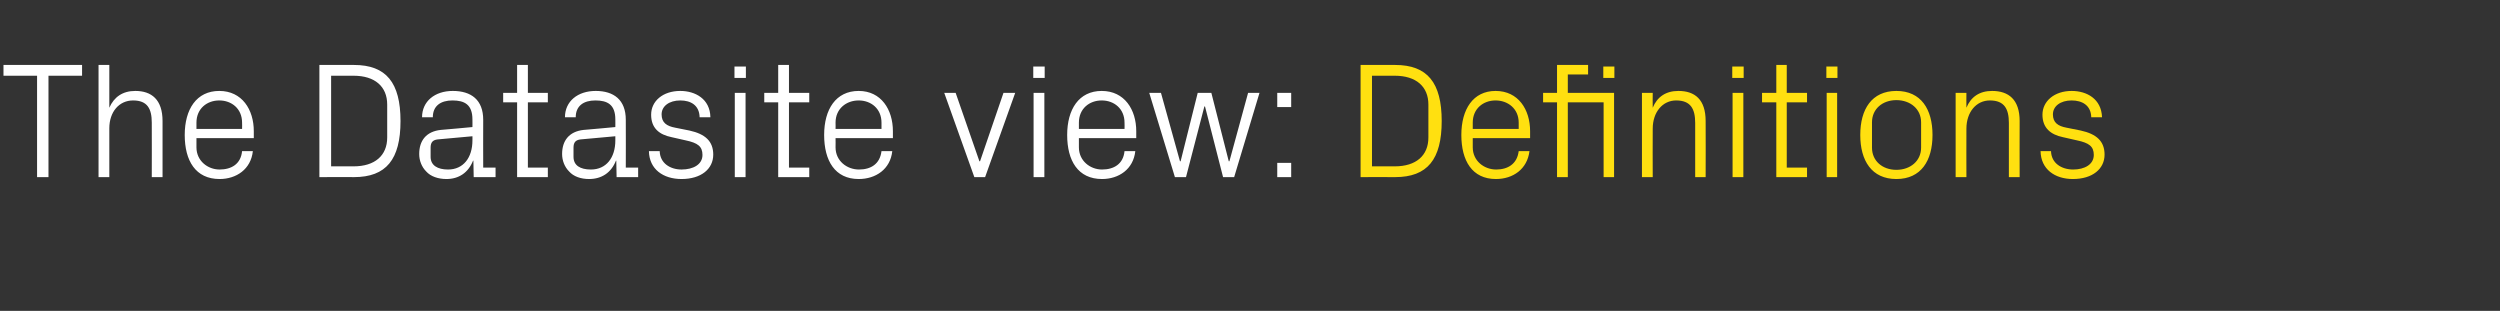 <?xml version="1.0" standalone="no"?><!DOCTYPE svg PUBLIC "-//W3C//DTD SVG 1.1//EN" "http://www.w3.org/Graphics/SVG/1.1/DTD/svg11.dtd"><svg xmlns="http://www.w3.org/2000/svg" version="1.1" width="789px" height="98.1px" viewBox="0 -14 789 98.1" style="top:-14px"><rect x="0" y="-14" width="789" height="98.1" fill="#333333" stroke="none"/>  <desc>The Datasite view: Definitions</desc>  <defs/>  <g id="Polygon31398">    <path d="M 440.3 6.5 C 450.5 6.5 455 12.1 455 24.2 C 455 36.3 450.5 41.9 440.3 41.9 C 440.33 41.86 429.4 41.9 429.4 41.9 L 429.4 6.5 C 429.4 6.5 440.33 6.5 440.3 6.5 Z M 433 9.9 L 433 38.5 C 433 38.5 440.17 38.48 440.2 38.5 C 446.9 38.5 450.8 35.1 450.8 29.4 C 450.8 29.4 450.8 19 450.8 19 C 450.8 13.3 446.9 9.9 440.2 9.9 C 440.22 9.88 433 9.9 433 9.9 Z M 479.3 24.7 C 479.3 20.3 475.9 17.7 472 17.7 C 468.1 17.7 464.8 20.3 464.8 24.7 C 464.82 24.7 464.8 26.7 464.8 26.7 L 479.3 26.7 C 479.3 26.7 479.28 24.7 479.3 24.7 Z M 482.7 33.7 C 482 39.4 477.5 42.5 472.1 42.5 C 464.6 42.5 461.2 36.7 461.2 28.6 C 461.2 20.5 464.9 14.7 472 14.7 C 479.2 14.7 482.9 20.6 482.9 27.4 C 482.92 27.4 482.9 29.6 482.9 29.6 L 464.8 29.6 C 464.8 29.6 464.82 32.5 464.8 32.5 C 464.8 36.8 468.4 39.5 472.2 39.5 C 475.8 39.5 478.8 37.8 479.3 33.7 C 479.3 33.7 482.7 33.7 482.7 33.7 Z M 506.1 41.9 L 506.1 18.3 L 494.8 18.3 L 494.8 41.9 L 491.4 41.9 L 491.4 18.3 L 487 18.3 L 487 15.3 L 491.4 15.3 L 491.4 6.5 L 501.2 6.5 L 501.2 9.5 L 494.8 9.5 L 494.8 15.3 L 509.4 15.3 L 509.4 41.9 L 506.1 41.9 Z M 509.5 10.6 L 506 10.6 L 506 7 L 509.5 7 L 509.5 10.6 Z M 535 24.8 C 535 20.4 533.6 17.7 529 17.7 C 524.7 17.7 521.6 21.4 521.6 26.6 C 521.55 26.62 521.6 41.9 521.6 41.9 L 518.2 41.9 L 518.2 15.3 L 521.6 15.3 C 521.6 15.3 521.55 19.97 521.6 20 C 523 16.6 525.7 14.7 529.7 14.7 C 534.9 14.7 538.3 17.4 538.3 24.2 C 538.35 24.18 538.3 41.9 538.3 41.9 L 535 41.9 C 535 41.9 534.97 24.8 535 24.8 Z M 546.8 41.9 L 546.8 15.3 L 550.2 15.3 L 550.2 41.9 L 546.8 41.9 Z M 550.3 10.6 L 546.7 10.6 L 546.7 7 L 550.3 7 L 550.3 10.6 Z M 563.9 38.9 L 570.3 38.9 L 570.3 41.9 L 560.6 41.9 L 560.6 18.3 L 556.1 18.3 L 556.1 15.3 L 560.6 15.3 L 560.6 6.5 L 563.9 6.5 L 563.9 15.3 L 570.3 15.3 L 570.3 18.3 L 563.9 18.3 L 563.9 38.9 Z M 576.5 41.9 L 576.5 15.3 L 579.8 15.3 L 579.8 41.9 L 576.5 41.9 Z M 579.9 10.6 L 576.4 10.6 L 576.4 7 L 579.9 7 L 579.9 10.6 Z M 598.5 14.7 C 606.3 14.7 609.9 20.5 609.9 28.6 C 609.9 36.7 606.3 42.5 598.5 42.5 C 590.7 42.5 587.1 36.7 587.1 28.6 C 587.1 20.5 590.7 14.7 598.5 14.7 Z M 606.3 24.6 C 606.3 20.4 602.9 17.6 598.5 17.6 C 594.1 17.6 590.8 20.4 590.8 24.6 C 590.8 24.6 590.8 32.6 590.8 32.6 C 590.8 36.8 594.1 39.6 598.5 39.6 C 602.9 39.6 606.3 36.8 606.3 32.6 C 606.3 32.6 606.3 24.6 606.3 24.6 Z M 634 24.8 C 634 20.4 632.6 17.7 628 17.7 C 623.7 17.7 620.6 21.4 620.6 26.6 C 620.56 26.62 620.6 41.9 620.6 41.9 L 617.2 41.9 L 617.2 15.3 L 620.6 15.3 C 620.6 15.3 620.56 19.97 620.6 20 C 622 16.6 624.7 14.7 628.7 14.7 C 633.9 14.7 637.4 17.4 637.4 24.2 C 637.35 24.18 637.4 41.9 637.4 41.9 L 634 41.9 C 634 41.9 633.97 24.8 634 24.8 Z M 656.7 27.2 C 661.7 28.3 664.2 30.6 664.2 34.8 C 664.2 39.3 660.4 42.5 654.2 42.5 C 648.5 42.5 644.1 39.4 644 33.7 C 644 33.7 647.3 33.7 647.3 33.7 C 647.4 37.5 650.6 39.5 654.3 39.5 C 657.9 39.5 660.8 37.9 660.8 34.9 C 660.8 32.2 659.3 31.1 655.5 30.3 C 655.5 30.3 651.1 29.3 651.1 29.3 C 647.2 28.5 644.6 26.4 644.6 22.2 C 644.6 17.9 648.4 14.7 653.8 14.7 C 658.6 14.7 663.2 17.2 663.4 23 C 663.4 23 660 23 660 23 C 659.9 19.2 657.1 17.7 653.8 17.7 C 650.3 17.7 647.9 19.5 647.9 22.1 C 647.9 24.7 649.5 25.8 652.2 26.3 C 652.2 26.3 656.7 27.2 656.7 27.2 Z " stroke="none" fill="#ffe010"/>  </g>  <g id="Polygon31397">    <path d="M 1.1 6.5 L 25.9 6.5 L 25.9 9.9 L 15.3 9.9 L 15.3 41.9 L 11.7 41.9 L 11.7 9.9 L 1.1 9.9 L 1.1 6.5 Z M 47.9 24.7 C 47.9 20.3 46.5 17.7 42 17.7 C 37.6 17.7 34.5 21.3 34.5 26.5 C 34.53 26.52 34.5 41.9 34.5 41.9 L 31.1 41.9 L 31.1 6.5 L 34.5 6.5 C 34.5 6.5 34.53 19.97 34.5 20 C 36 16.6 38.7 14.7 42.7 14.7 C 47.8 14.7 51.3 17.4 51.3 24.2 C 51.32 24.18 51.3 41.9 51.3 41.9 L 47.9 41.9 C 47.9 41.9 47.94 24.7 47.9 24.7 Z M 76.4 24.7 C 76.4 20.3 73.1 17.7 69.2 17.7 C 65.3 17.7 62 20.3 62 24.7 C 61.98 24.7 62 26.7 62 26.7 L 76.4 26.7 C 76.4 26.7 76.44 24.7 76.4 24.7 Z M 79.8 33.7 C 79.2 39.4 74.6 42.5 69.3 42.5 C 61.7 42.5 58.3 36.7 58.3 28.6 C 58.3 20.5 62 14.7 69.2 14.7 C 76.4 14.7 80.1 20.6 80.1 27.4 C 80.08 27.4 80.1 29.6 80.1 29.6 L 62 29.6 C 62 29.6 61.98 32.5 62 32.5 C 62 36.8 65.6 39.5 69.3 39.5 C 73 39.5 76 37.8 76.4 33.7 C 76.4 33.7 79.8 33.7 79.8 33.7 Z M 111.7 6.5 C 121.9 6.5 126.4 12.1 126.4 24.2 C 126.4 36.3 121.9 41.9 111.7 41.9 C 111.75 41.86 100.8 41.9 100.8 41.9 L 100.8 6.5 C 100.8 6.5 111.75 6.5 111.7 6.5 Z M 104.5 9.9 L 104.5 38.5 C 104.5 38.5 111.59 38.48 111.6 38.5 C 118.3 38.5 122.2 35.1 122.2 29.4 C 122.2 29.4 122.2 19 122.2 19 C 122.2 13.3 118.3 9.9 111.6 9.9 C 111.64 9.88 104.5 9.9 104.5 9.9 Z M 149.1 23.7 C 149.1 19 146.6 17.7 142.8 17.7 C 139.1 17.7 136.6 19.4 136.6 23 C 136.6 23 133.2 23 133.2 23 C 133.2 18 137.2 14.7 142.9 14.7 C 148.7 14.7 152.5 17.5 152.5 23.8 C 152.46 23.76 152.5 38.9 152.5 38.9 L 156.4 38.9 L 156.4 41.9 L 149.5 41.9 L 149.4 36.7 C 149.4 36.7 149.29 36.71 149.3 36.7 C 147.8 40.5 144.8 42.5 140.9 42.5 C 138.3 42.5 135.9 41.7 134.5 40.1 C 133.1 38.7 132.3 36.7 132.3 34.6 C 132.3 30.4 134.5 27.5 139.1 27 C 139.1 27.04 149.1 26.1 149.1 26.1 C 149.1 26.1 149.13 23.66 149.1 23.7 Z M 138.1 30 C 136.5 30.2 135.9 31 135.9 32.6 C 135.9 32.6 135.9 35.5 135.9 35.5 C 135.9 38.2 138.1 39.5 141.4 39.5 C 146.2 39.5 149.1 35.8 149.1 30.3 C 149.13 30.32 149.1 29 149.1 29 C 149.1 29 138.11 30 138.1 30 Z M 166.6 38.9 L 172.9 38.9 L 172.9 41.9 L 163.2 41.9 L 163.2 18.3 L 158.8 18.3 L 158.8 15.3 L 163.2 15.3 L 163.2 6.5 L 166.6 6.5 L 166.6 15.3 L 172.9 15.3 L 172.9 18.3 L 166.6 18.3 L 166.6 38.9 Z M 194.2 23.7 C 194.2 19 191.7 17.7 187.9 17.7 C 184.2 17.7 181.7 19.4 181.7 23 C 181.7 23 178.3 23 178.3 23 C 178.3 18 182.3 14.7 188 14.7 C 193.7 14.7 197.5 17.5 197.5 23.8 C 197.54 23.76 197.5 38.9 197.5 38.9 L 201.4 38.9 L 201.4 41.9 L 194.6 41.9 L 194.5 36.7 C 194.5 36.7 194.37 36.71 194.4 36.7 C 192.9 40.5 189.9 42.5 185.9 42.5 C 183.3 42.5 181 41.7 179.6 40.1 C 178.2 38.7 177.4 36.7 177.4 34.6 C 177.4 30.4 179.6 27.5 184.2 27 C 184.18 27.04 194.2 26.1 194.2 26.1 C 194.2 26.1 194.22 23.66 194.2 23.7 Z M 183.2 30 C 181.6 30.2 181 31 181 32.6 C 181 32.6 181 35.5 181 35.5 C 181 38.2 183.1 39.5 186.5 39.5 C 191.3 39.5 194.2 35.8 194.2 30.3 C 194.22 30.32 194.2 29 194.2 29 C 194.2 29 183.19 30 183.2 30 Z M 217.6 27.2 C 222.6 28.3 225.1 30.6 225.1 34.8 C 225.1 39.3 221.3 42.5 215.1 42.5 C 209.3 42.5 204.9 39.4 204.8 33.7 C 204.8 33.7 208.2 33.7 208.2 33.7 C 208.3 37.5 211.5 39.5 215.1 39.5 C 218.8 39.5 221.7 37.9 221.7 34.9 C 221.7 32.2 220.2 31.1 216.4 30.3 C 216.4 30.3 212 29.3 212 29.3 C 208 28.5 205.5 26.4 205.5 22.2 C 205.5 17.9 209.2 14.7 214.7 14.7 C 219.4 14.7 224.1 17.2 224.2 23 C 224.2 23 220.8 23 220.8 23 C 220.7 19.2 218 17.7 214.7 17.7 C 211.2 17.7 208.8 19.5 208.8 22.1 C 208.8 24.7 210.4 25.8 213.1 26.3 C 213.1 26.3 217.6 27.2 217.6 27.2 Z M 231.9 41.9 L 231.9 15.3 L 235.3 15.3 L 235.3 41.9 L 231.9 41.9 Z M 235.4 10.6 L 231.8 10.6 L 231.8 7 L 235.4 7 L 235.4 10.6 Z M 249 38.9 L 255.4 38.9 L 255.4 41.9 L 245.6 41.9 L 245.6 18.3 L 241.2 18.3 L 241.2 15.3 L 245.6 15.3 L 245.6 6.5 L 249 6.5 L 249 15.3 L 255.4 15.3 L 255.4 18.3 L 249 18.3 L 249 38.9 Z M 278.2 24.7 C 278.2 20.3 274.9 17.7 271 17.7 C 267.1 17.7 263.7 20.3 263.7 24.7 C 263.74 24.7 263.7 26.7 263.7 26.7 L 278.2 26.7 C 278.2 26.7 278.19 24.7 278.2 24.7 Z M 281.6 33.7 C 281 39.4 276.4 42.5 271 42.5 C 263.5 42.5 260.1 36.7 260.1 28.6 C 260.1 20.5 263.8 14.7 271 14.7 C 278.1 14.7 281.8 20.6 281.8 27.4 C 281.83 27.4 281.8 29.6 281.8 29.6 L 263.7 29.6 C 263.7 29.6 263.74 32.5 263.7 32.5 C 263.7 36.8 267.3 39.5 271.1 39.5 C 274.8 39.5 277.7 37.8 278.2 33.7 C 278.2 33.7 281.6 33.7 281.6 33.7 Z M 309.3 36.9 L 316.7 15.3 L 320.4 15.3 L 310.9 41.9 L 307.5 41.9 L 298 15.3 L 301.6 15.3 L 309.1 36.9 L 309.3 36.9 Z M 326.2 41.9 L 326.2 15.3 L 329.6 15.3 L 329.6 41.9 L 326.2 41.9 Z M 329.7 10.6 L 326.1 10.6 L 326.1 7 L 329.7 7 L 329.7 10.6 Z M 354.9 24.7 C 354.9 20.3 351.6 17.7 347.7 17.7 C 343.8 17.7 340.5 20.3 340.5 24.7 C 340.49 24.7 340.5 26.7 340.5 26.7 L 354.9 26.7 C 354.9 26.7 354.95 24.7 354.9 24.7 Z M 358.3 33.7 C 357.7 39.4 353.1 42.5 347.8 42.5 C 340.2 42.5 336.8 36.7 336.8 28.6 C 336.8 20.5 340.5 14.7 347.7 14.7 C 354.9 14.7 358.6 20.6 358.6 27.4 C 358.59 27.4 358.6 29.6 358.6 29.6 L 340.5 29.6 C 340.5 29.6 340.49 32.5 340.5 32.5 C 340.5 36.8 344.1 39.5 347.8 39.5 C 351.5 39.5 354.5 37.8 354.9 33.7 C 354.9 33.7 358.3 33.7 358.3 33.7 Z M 372.6 36.9 L 378 15.3 L 382.3 15.3 L 387.8 36.9 L 388 36.9 L 393.9 15.3 L 397.5 15.3 L 389.5 41.9 L 386 41.9 L 380.3 19.6 L 380.1 19.6 L 374.3 41.9 L 370.8 41.9 L 362.7 15.3 L 366.4 15.3 L 372.4 36.9 L 372.6 36.9 Z M 407.5 41.9 L 403.1 41.9 L 403.1 37.4 L 407.5 37.4 L 407.5 41.9 Z M 407.5 19.8 L 403.1 19.8 L 403.1 15.3 L 407.5 15.3 L 407.5 19.8 Z " stroke="none" fill="#fff"/>  </g></svg>